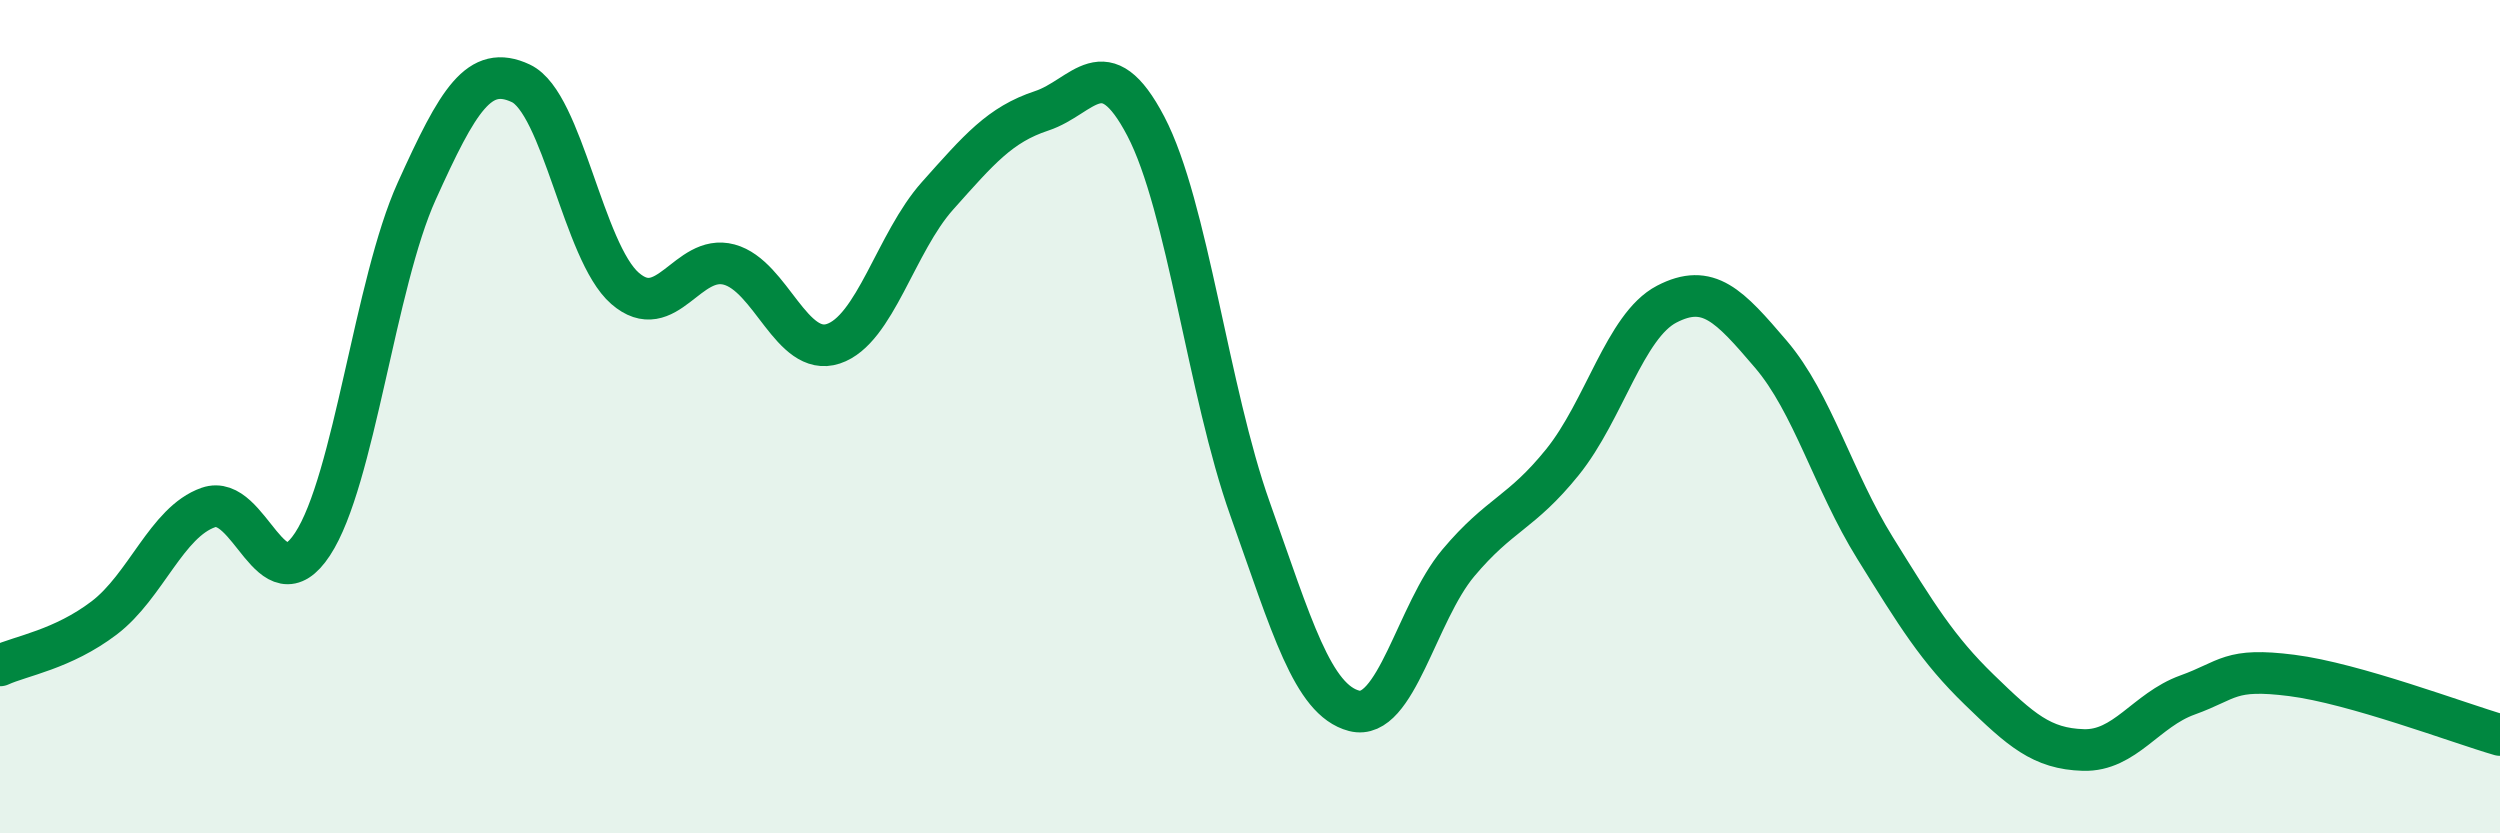 
    <svg width="60" height="20" viewBox="0 0 60 20" xmlns="http://www.w3.org/2000/svg">
      <path
        d="M 0,15.97 C 0.5,15.74 1.5,15.59 2.5,14.83 C 3.5,14.07 4,12.53 5,12.18 C 6,11.83 6.5,14.58 7.5,13.06 C 8.5,11.54 9,6.8 10,4.59 C 11,2.38 11.5,1.53 12.5,2 C 13.5,2.47 14,6.05 15,6.92 C 16,7.79 16.5,6.08 17.5,6.35 C 18.5,6.62 19,8.58 20,8.25 C 21,7.92 21.5,5.82 22.5,4.7 C 23.5,3.58 24,2.99 25,2.66 C 26,2.33 26.5,1.12 27.5,3.03 C 28.5,4.94 29,9.4 30,12.21 C 31,15.02 31.5,16.8 32.5,17.06 C 33.5,17.32 34,14.7 35,13.51 C 36,12.32 36.5,12.33 37.5,11.09 C 38.5,9.85 39,7.82 40,7.3 C 41,6.78 41.5,7.33 42.5,8.5 C 43.5,9.67 44,11.54 45,13.15 C 46,14.76 46.5,15.58 47.5,16.55 C 48.5,17.52 49,17.97 50,18 C 51,18.03 51.5,17.04 52.5,16.68 C 53.5,16.32 53.5,16.02 55,16.21 C 56.5,16.4 59,17.35 60,17.64L60 20L0 20Z"
        fill="#008740"
        opacity="0.1"
        stroke-linecap="round"
        stroke-linejoin="round"
      />
      <path
        d="M 0,15.97 C 0.5,15.74 1.5,15.59 2.5,14.83 C 3.5,14.07 4,12.53 5,12.18 C 6,11.83 6.5,14.58 7.5,13.06 C 8.5,11.54 9,6.8 10,4.59 C 11,2.38 11.5,1.53 12.5,2 C 13.5,2.47 14,6.05 15,6.92 C 16,7.79 16.5,6.08 17.5,6.35 C 18.5,6.62 19,8.58 20,8.25 C 21,7.92 21.5,5.82 22.5,4.7 C 23.5,3.58 24,2.99 25,2.66 C 26,2.33 26.5,1.12 27.5,3.03 C 28.5,4.94 29,9.4 30,12.21 C 31,15.02 31.5,16.8 32.5,17.06 C 33.5,17.32 34,14.7 35,13.51 C 36,12.32 36.5,12.33 37.5,11.09 C 38.5,9.85 39,7.82 40,7.3 C 41,6.78 41.5,7.33 42.5,8.5 C 43.5,9.67 44,11.54 45,13.15 C 46,14.76 46.5,15.58 47.5,16.55 C 48.5,17.52 49,17.97 50,18 C 51,18.03 51.5,17.04 52.5,16.68 C 53.5,16.32 53.5,16.02 55,16.21 C 56.5,16.4 59,17.35 60,17.64"
        stroke="#008740"
        stroke-width="1"
        fill="none"
        stroke-linecap="round"
        stroke-linejoin="round"
      />
    </svg>
  